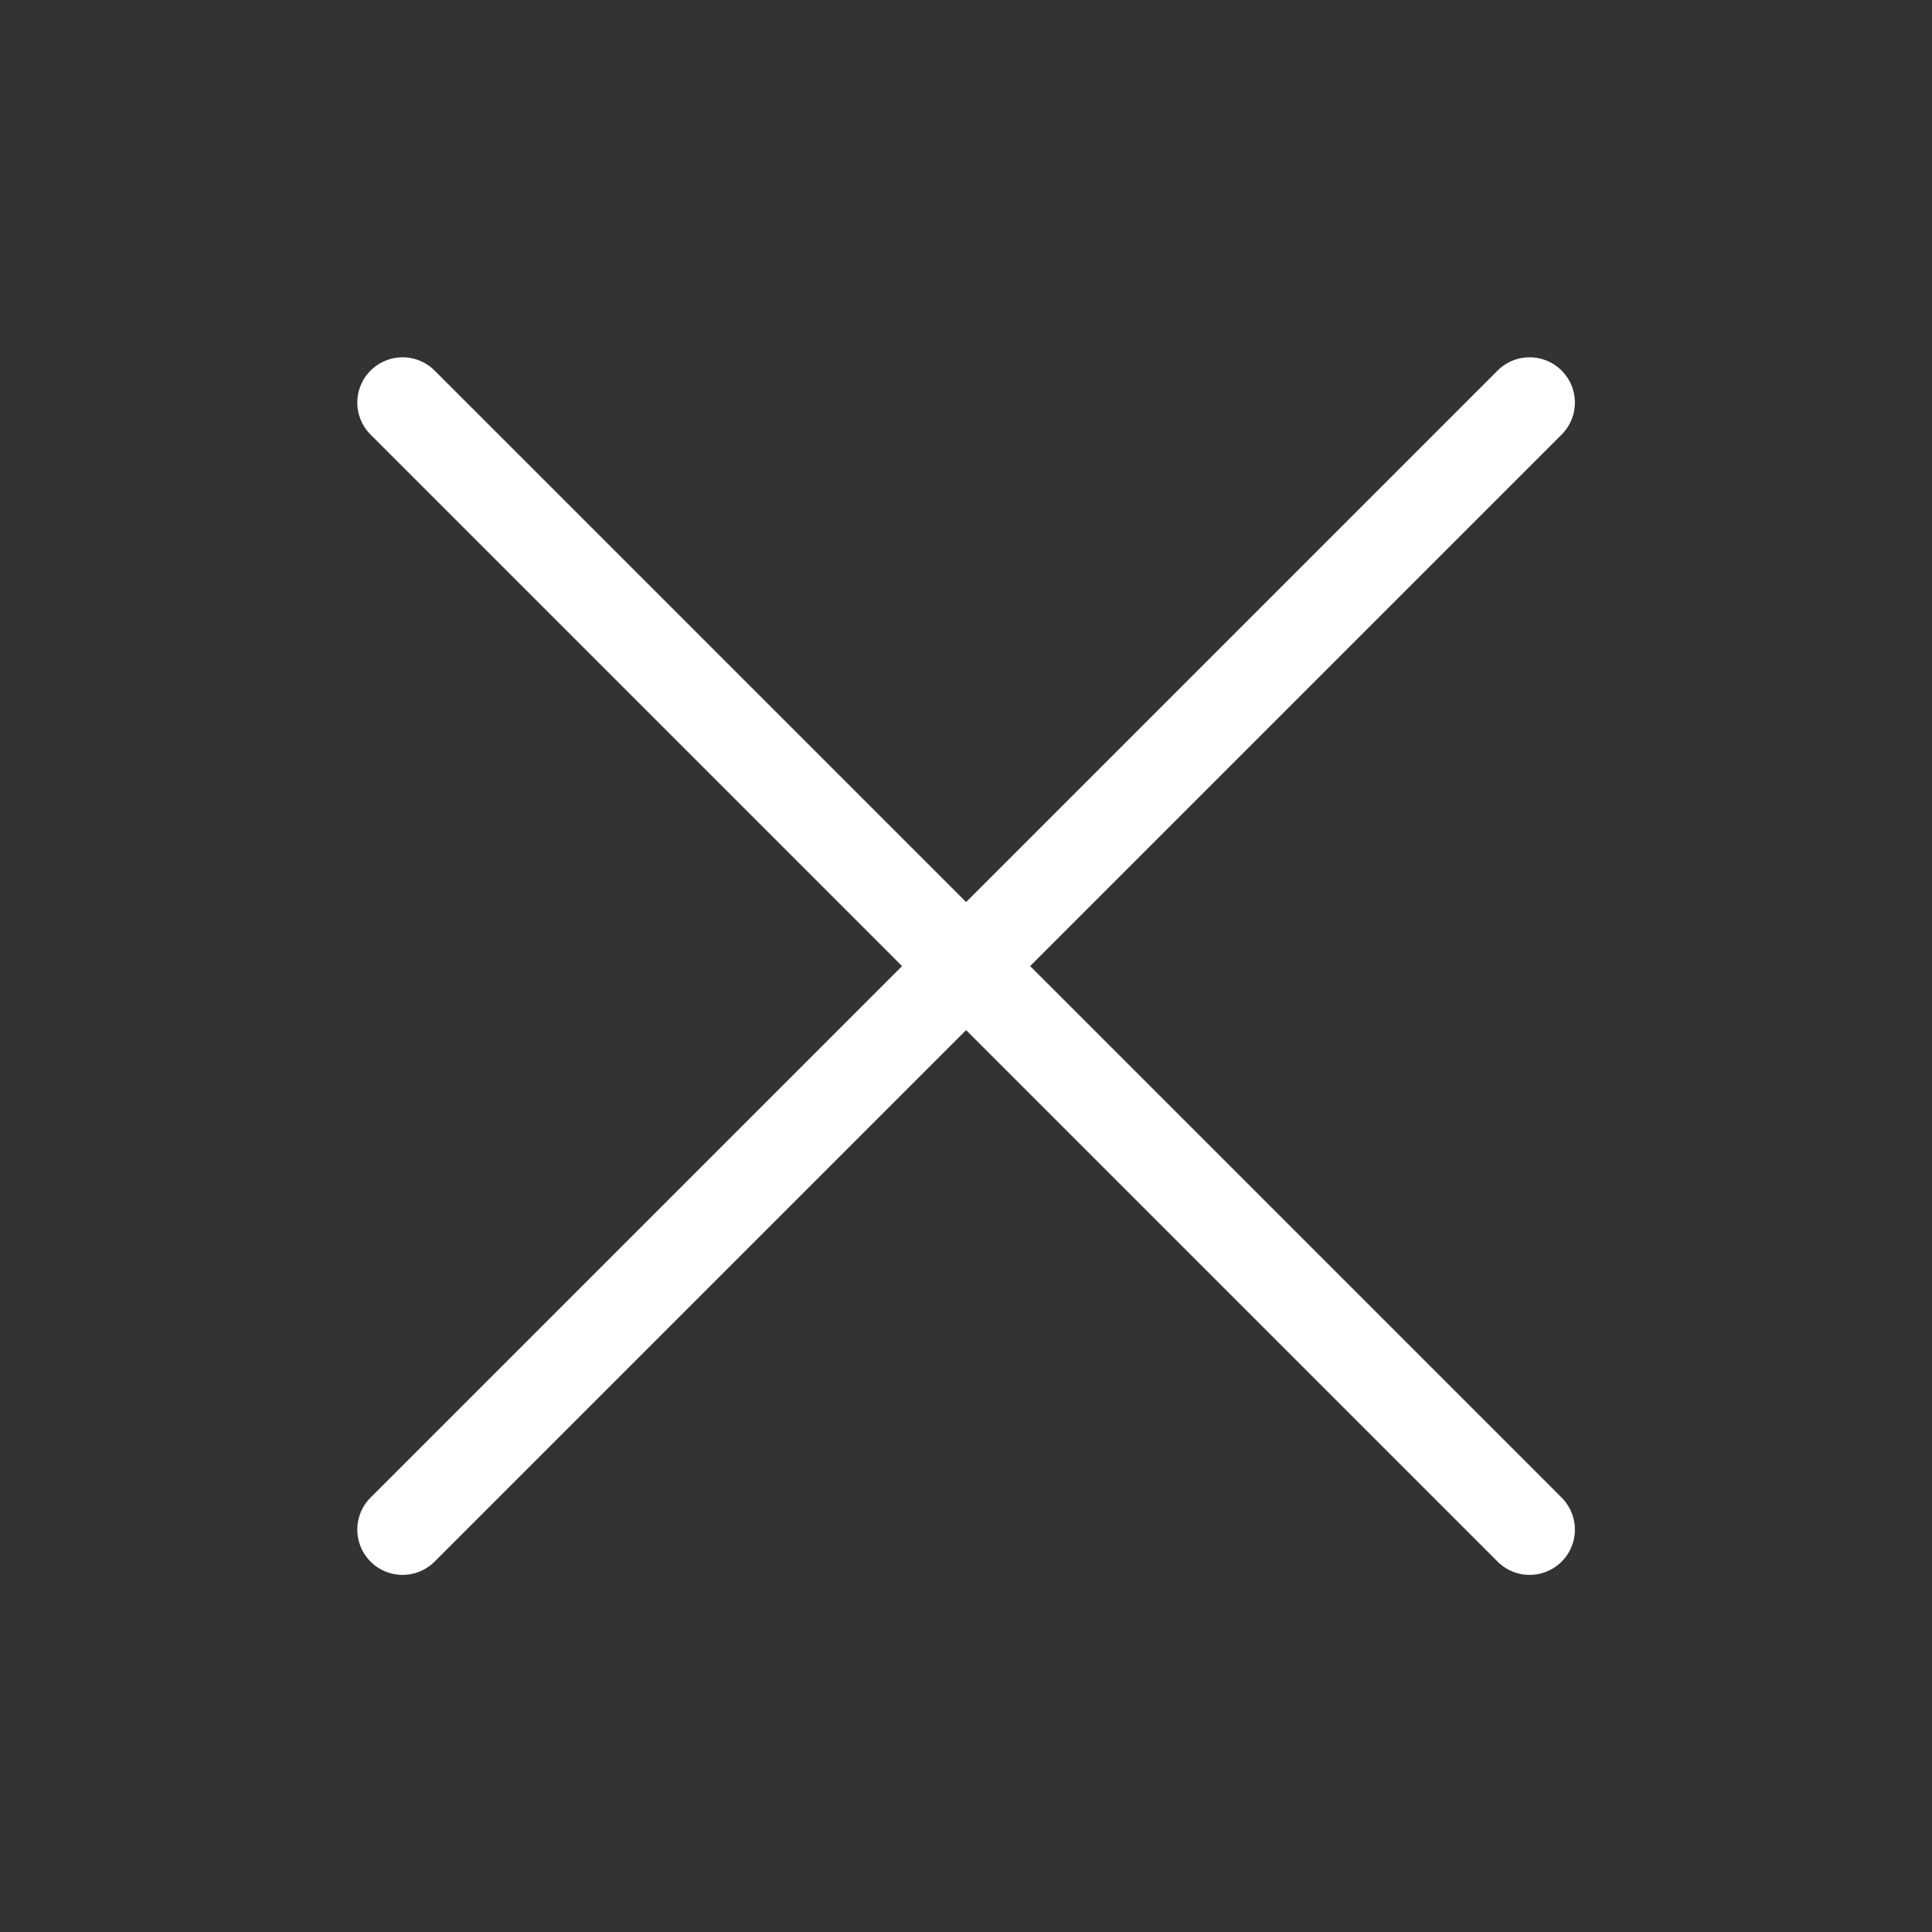 <svg width="32" height="32" viewBox="0 0 32 32" fill="none" xmlns="http://www.w3.org/2000/svg">
<rect x="0" y="0" width="32" height="32" fill="#333333" stroke="none"/>
<path d="M25.335 6.668L6.668 25.335M6.668 6.668L25.335 25.335" stroke="white" stroke-width="1.5" stroke-linecap="round" stroke-linejoin="round"/>
</svg>
